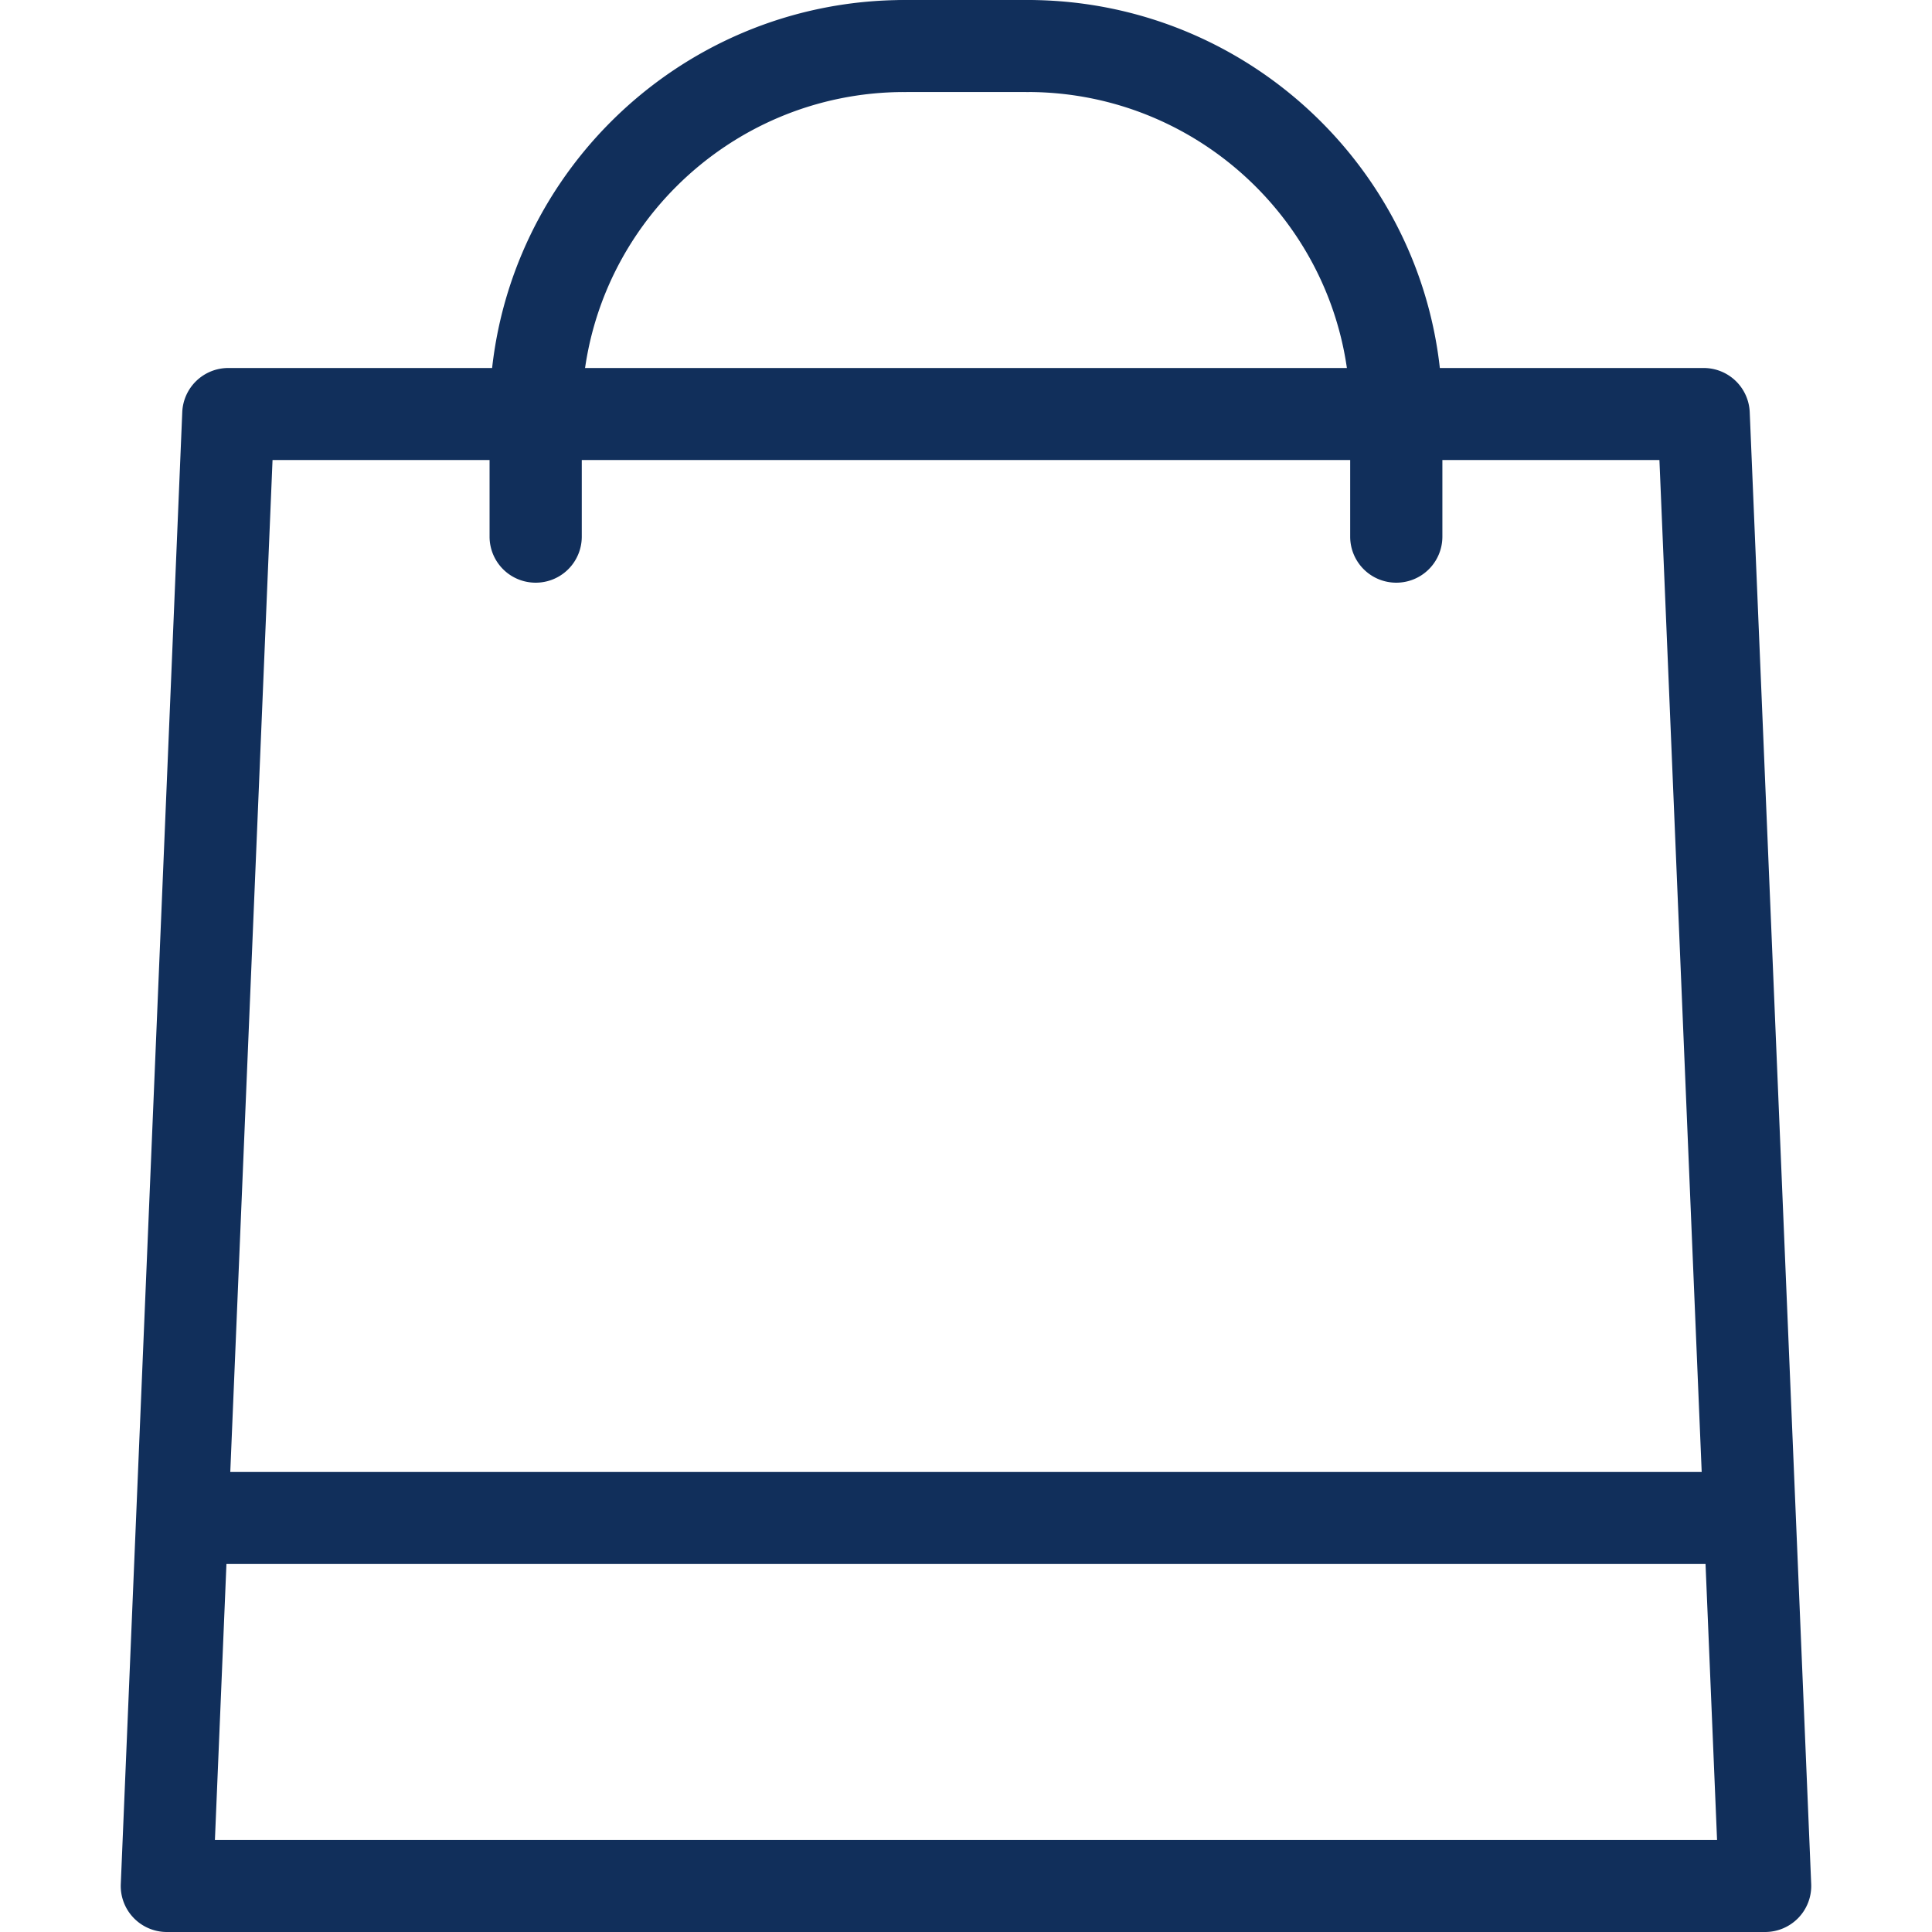 <?xml version="1.0" encoding="UTF-8"?> <svg xmlns="http://www.w3.org/2000/svg" width="200" height="200" aria-hidden="true" data-bbox="30.001 19.998 140.001 160.002" data-type="color" viewBox="30.001 19.998 140.001 160.002"><defs><style>#comp-m2z3ioa75__item-l7hg3mpd svg [data-color="1"]{fill:#292929}</style></defs><path fill="#112F5B" d="M166.182 180H33.818a3.822 3.822 0 0 1-2.755-1.173 3.801 3.801 0 0 1-1.059-2.796l5.091-121.905a3.815 3.815 0 0 1 3.815-3.651h122.182a3.815 3.815 0 0 1 3.815 3.651l5.091 121.905a3.807 3.807 0 0 1-1.06 2.796 3.826 3.826 0 0 1-2.756 1.173zm-128.383-7.619h124.403l-4.773-114.286H42.571l-4.772 114.286z" data-color="1"></path><path fill="#112F5B" d="M135.636 68.254a3.813 3.813 0 0 1-3.818-3.81V54.286c0-2.104 1.709-3.81 3.818-3.81s3.818 1.705 3.818 3.81v10.159a3.813 3.813 0 0 1-3.818 3.809zM105.091 27.619H94.909c-2.109 0-3.818-1.705-3.818-3.81S92.8 20 94.909 20h10.182c2.109 0 3.818 1.705 3.818 3.81s-1.709 3.809-3.818 3.809zM64.363 68.254a3.813 3.813 0 0 1-3.818-3.81V54.286a3.814 3.814 0 0 1 3.818-3.81 3.813 3.813 0 0 1 3.818 3.81v10.159a3.812 3.812 0 0 1-3.818 3.809zM164.272 149.524H35.727a3.813 3.813 0 0 1-3.818-3.81 3.814 3.814 0 0 1 3.818-3.81h128.545a3.813 3.813 0 0 1 3.818 3.81 3.813 3.813 0 0 1-3.818 3.81z" data-color="1"></path><path fill="#112F5B" d="M64.363 58.095a3.813 3.813 0 0 1-3.818-3.81C60.545 35.38 75.961 20 94.909 20c2.109 0 3.818 1.705 3.818 3.81s-1.709 3.81-3.818 3.81c-14.737 0-26.727 11.963-26.727 26.667a3.814 3.814 0 0 1-3.819 3.808zM135.636 58.095a3.813 3.813 0 0 1-3.818-3.81c0-14.704-11.989-26.667-26.727-26.667-2.109 0-3.818-1.705-3.818-3.81s1.709-3.81 3.818-3.81c18.948 0 34.364 15.38 34.364 34.286a3.815 3.815 0 0 1-3.819 3.811z" data-color="1"></path></svg> 